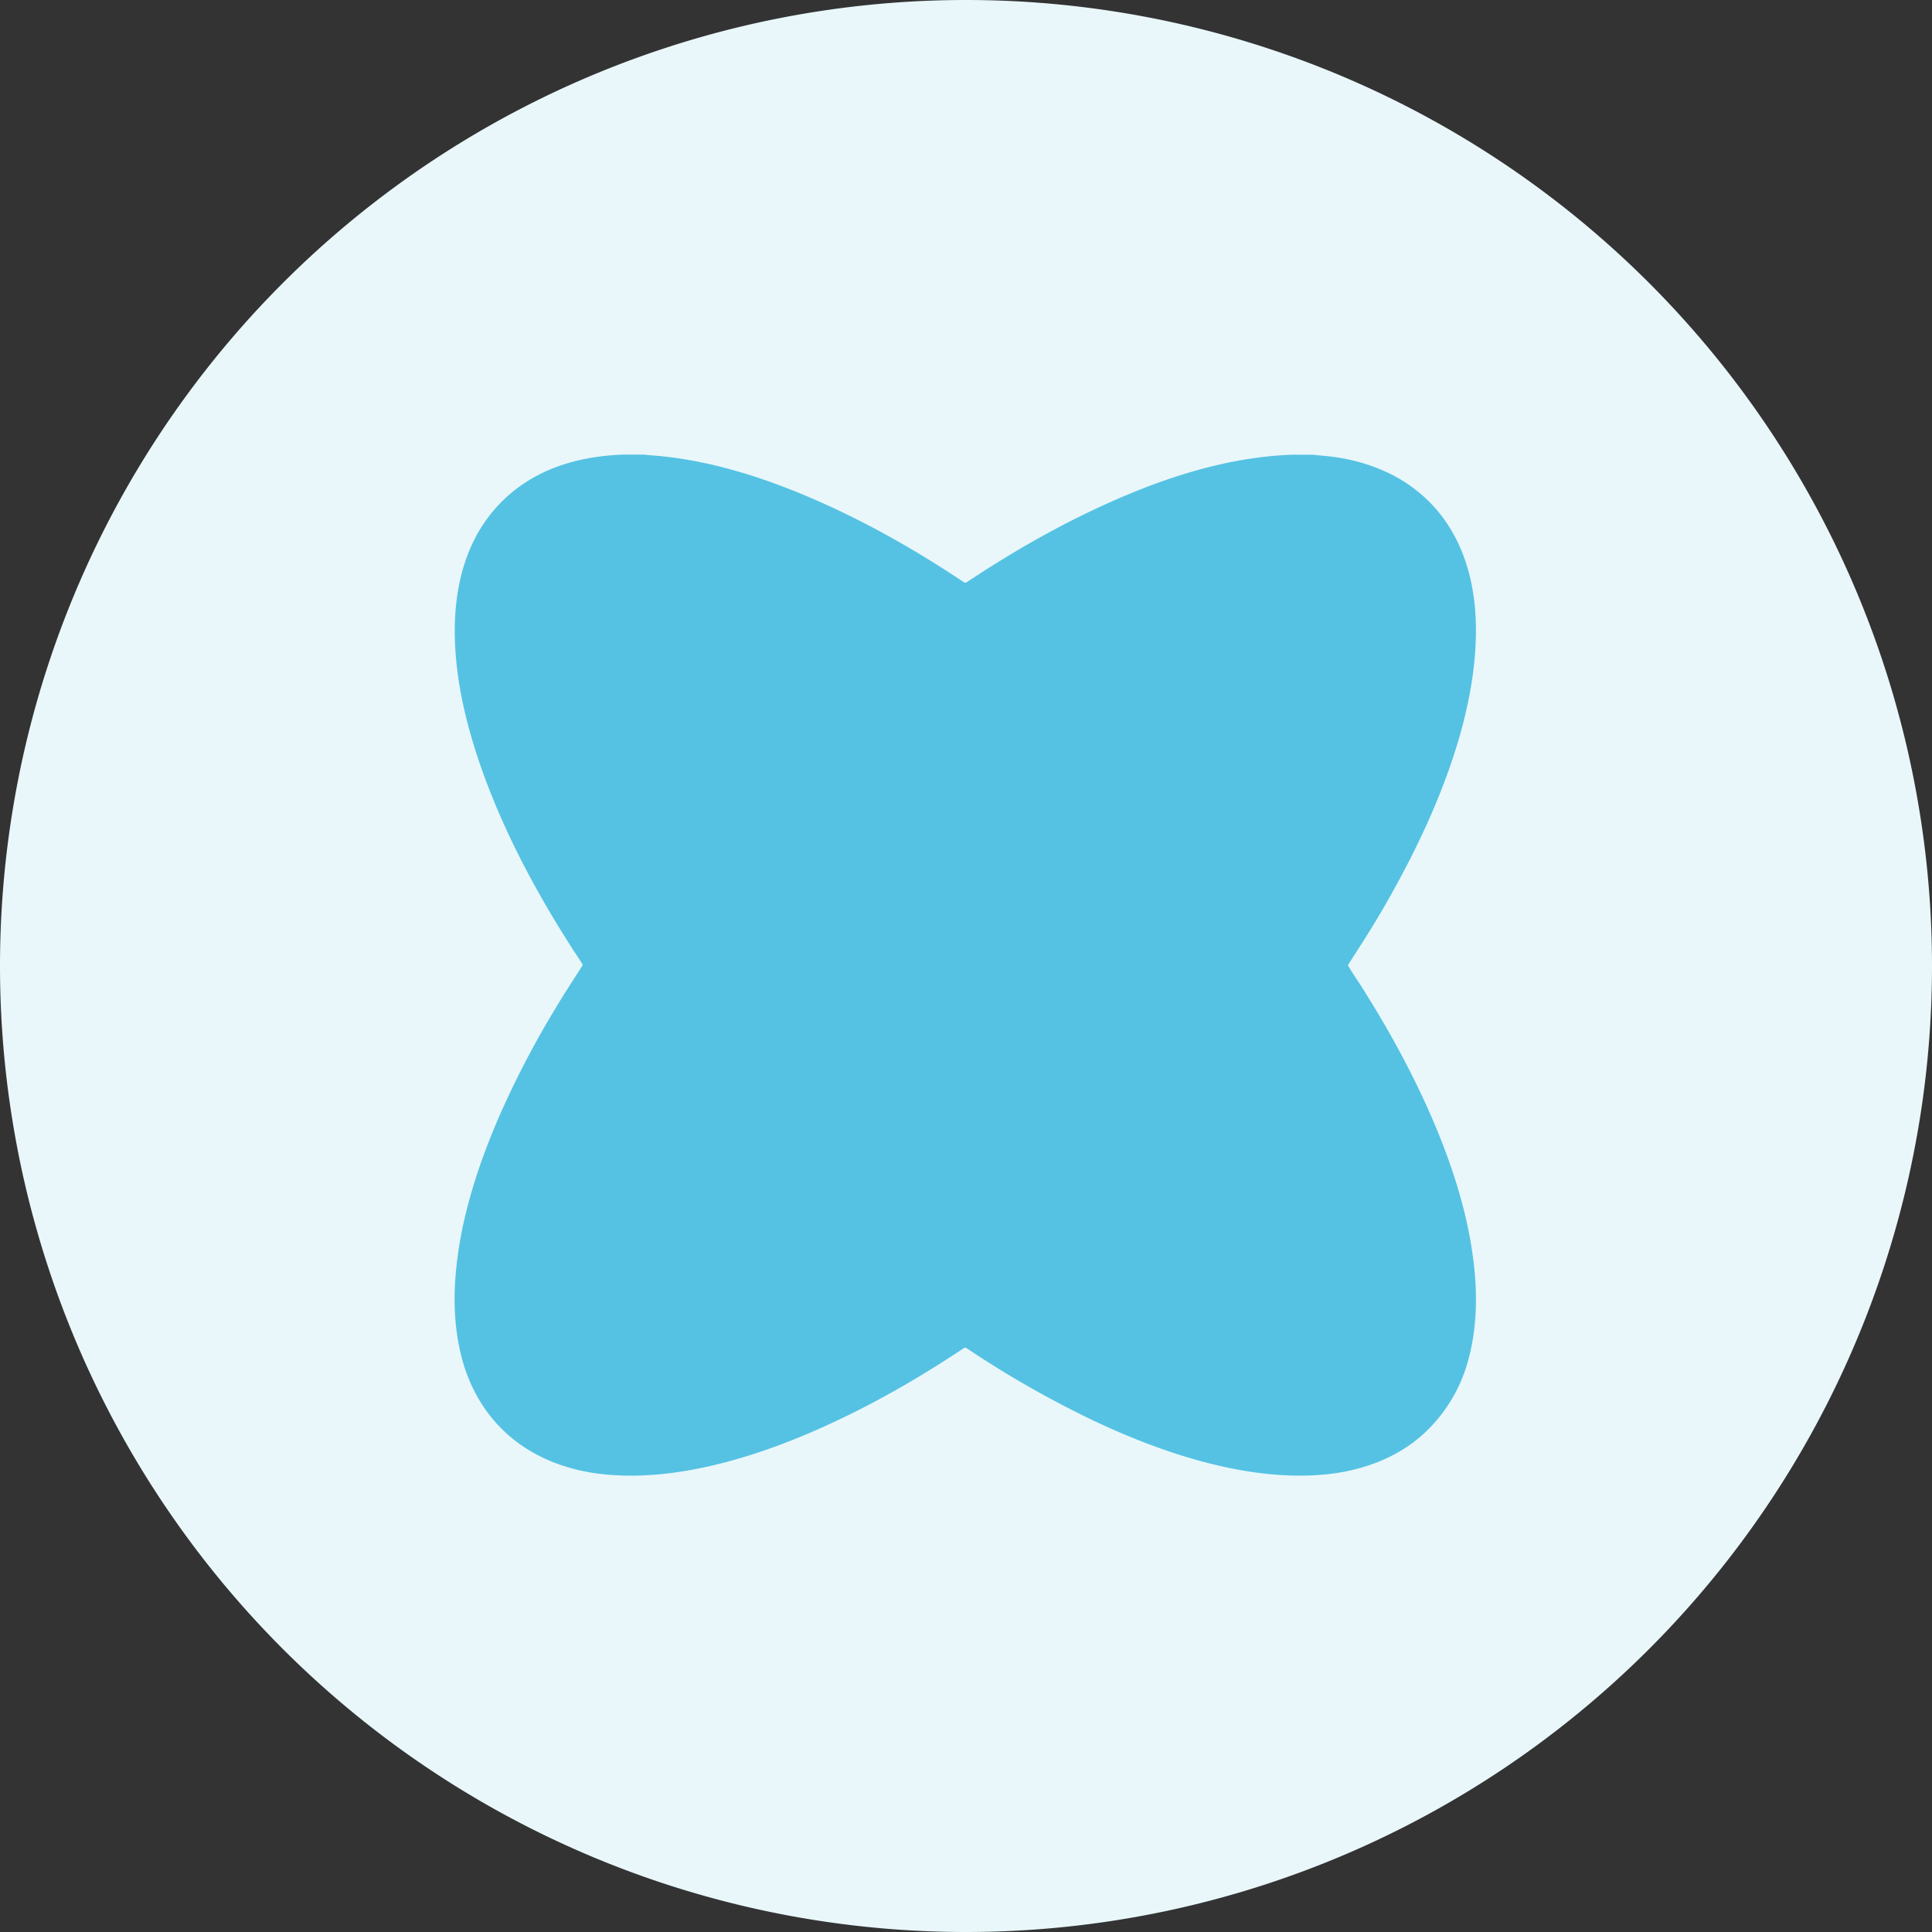 <svg t="1737363349019" class="icon" viewBox="0 0 1024 1024" version="1.1" xmlns="http://www.w3.org/2000/svg" p-id="4496" width="256" height="256"><rect x="0" y="0" width="1024" height="1024" fill="#333333" stroke="none"/><path d="M512 512m-512 0a512 512 0 1 0 1024 0 512 512 0 1 0-1024 0Z" fill="#E9F7FA" p-id="4497"></path><path d="M341.414 240.941l2.409 0.301c25.6 1.656 50.598 8.644 74.33 17.89 32.678 12.83 63.548 29.967 92.732 49.453 0.663 0.602 1.446 0 2.108-0.392 29.395-19.516 60.416-36.653 93.304-49.513 25.148-9.728 51.652-16.745 78.758-17.679h11.023c3.433 0.542 6.927 0.602 10.33 1.114 9.788 1.265 19.426 3.915 28.401 8.072 13.854 6.325 25.781 16.715 33.672 29.666 9.547 15.36 13.463 33.611 13.764 51.501 0.361 20.6-3.433 41.111-9.186 60.838-8.614 29.064-21.534 56.651-36.352 83.034-6.927 12.439-14.607 24.395-22.317 36.352 2.921 5.09 6.415 9.788 9.397 14.818 12.68 20.179 24.124 41.201 33.792 62.976 9.367 21.233 17.167 43.339 21.414 66.229 3.915 21.173 5.03 43.339-0.542 64.331a81.589 81.589 0 0 1-25.299 41.261c-14.246 12.348-32.888 18.703-51.501 20.36-22.528 2.018-45.237-1.596-66.952-7.59-21.384-6.024-41.984-14.456-61.892-24.305a542.359 542.359 0 0 1-60.536-35.117c-0.542-0.482-1.205-0.181-1.717 0.181-17.679 11.806-35.96 22.709-54.874 32.316-25.6 12.951-52.344 23.913-80.384 30.238-19.576 4.337-39.966 6.355-59.934 3.554-17.408-2.53-34.545-9.487-47.526-21.685-12.499-11.445-20.57-27.166-24.094-43.64-4.668-21.082-2.952-43.008 1.265-64.06 4.397-21.173 11.625-41.683 20.329-61.44a491.52 491.52 0 0 1 30.479-57.856c4.156-7.048 8.794-13.764 13.071-20.751-2.078-3.554-4.457-6.776-6.596-10.27-18.914-29.636-35.629-61.139-47.375-94.569-7.77-22.347-13.402-45.658-13.854-69.391-0.331-16.896 2.229-34.093 9.517-49.453a77.704 77.704 0 0 1 31.021-33.912c14.758-8.704 31.895-12.258 48.791-12.86h11.023z m162.304 195.855l0 0z" fill="#55C2E3" p-id="4498"></path></svg>